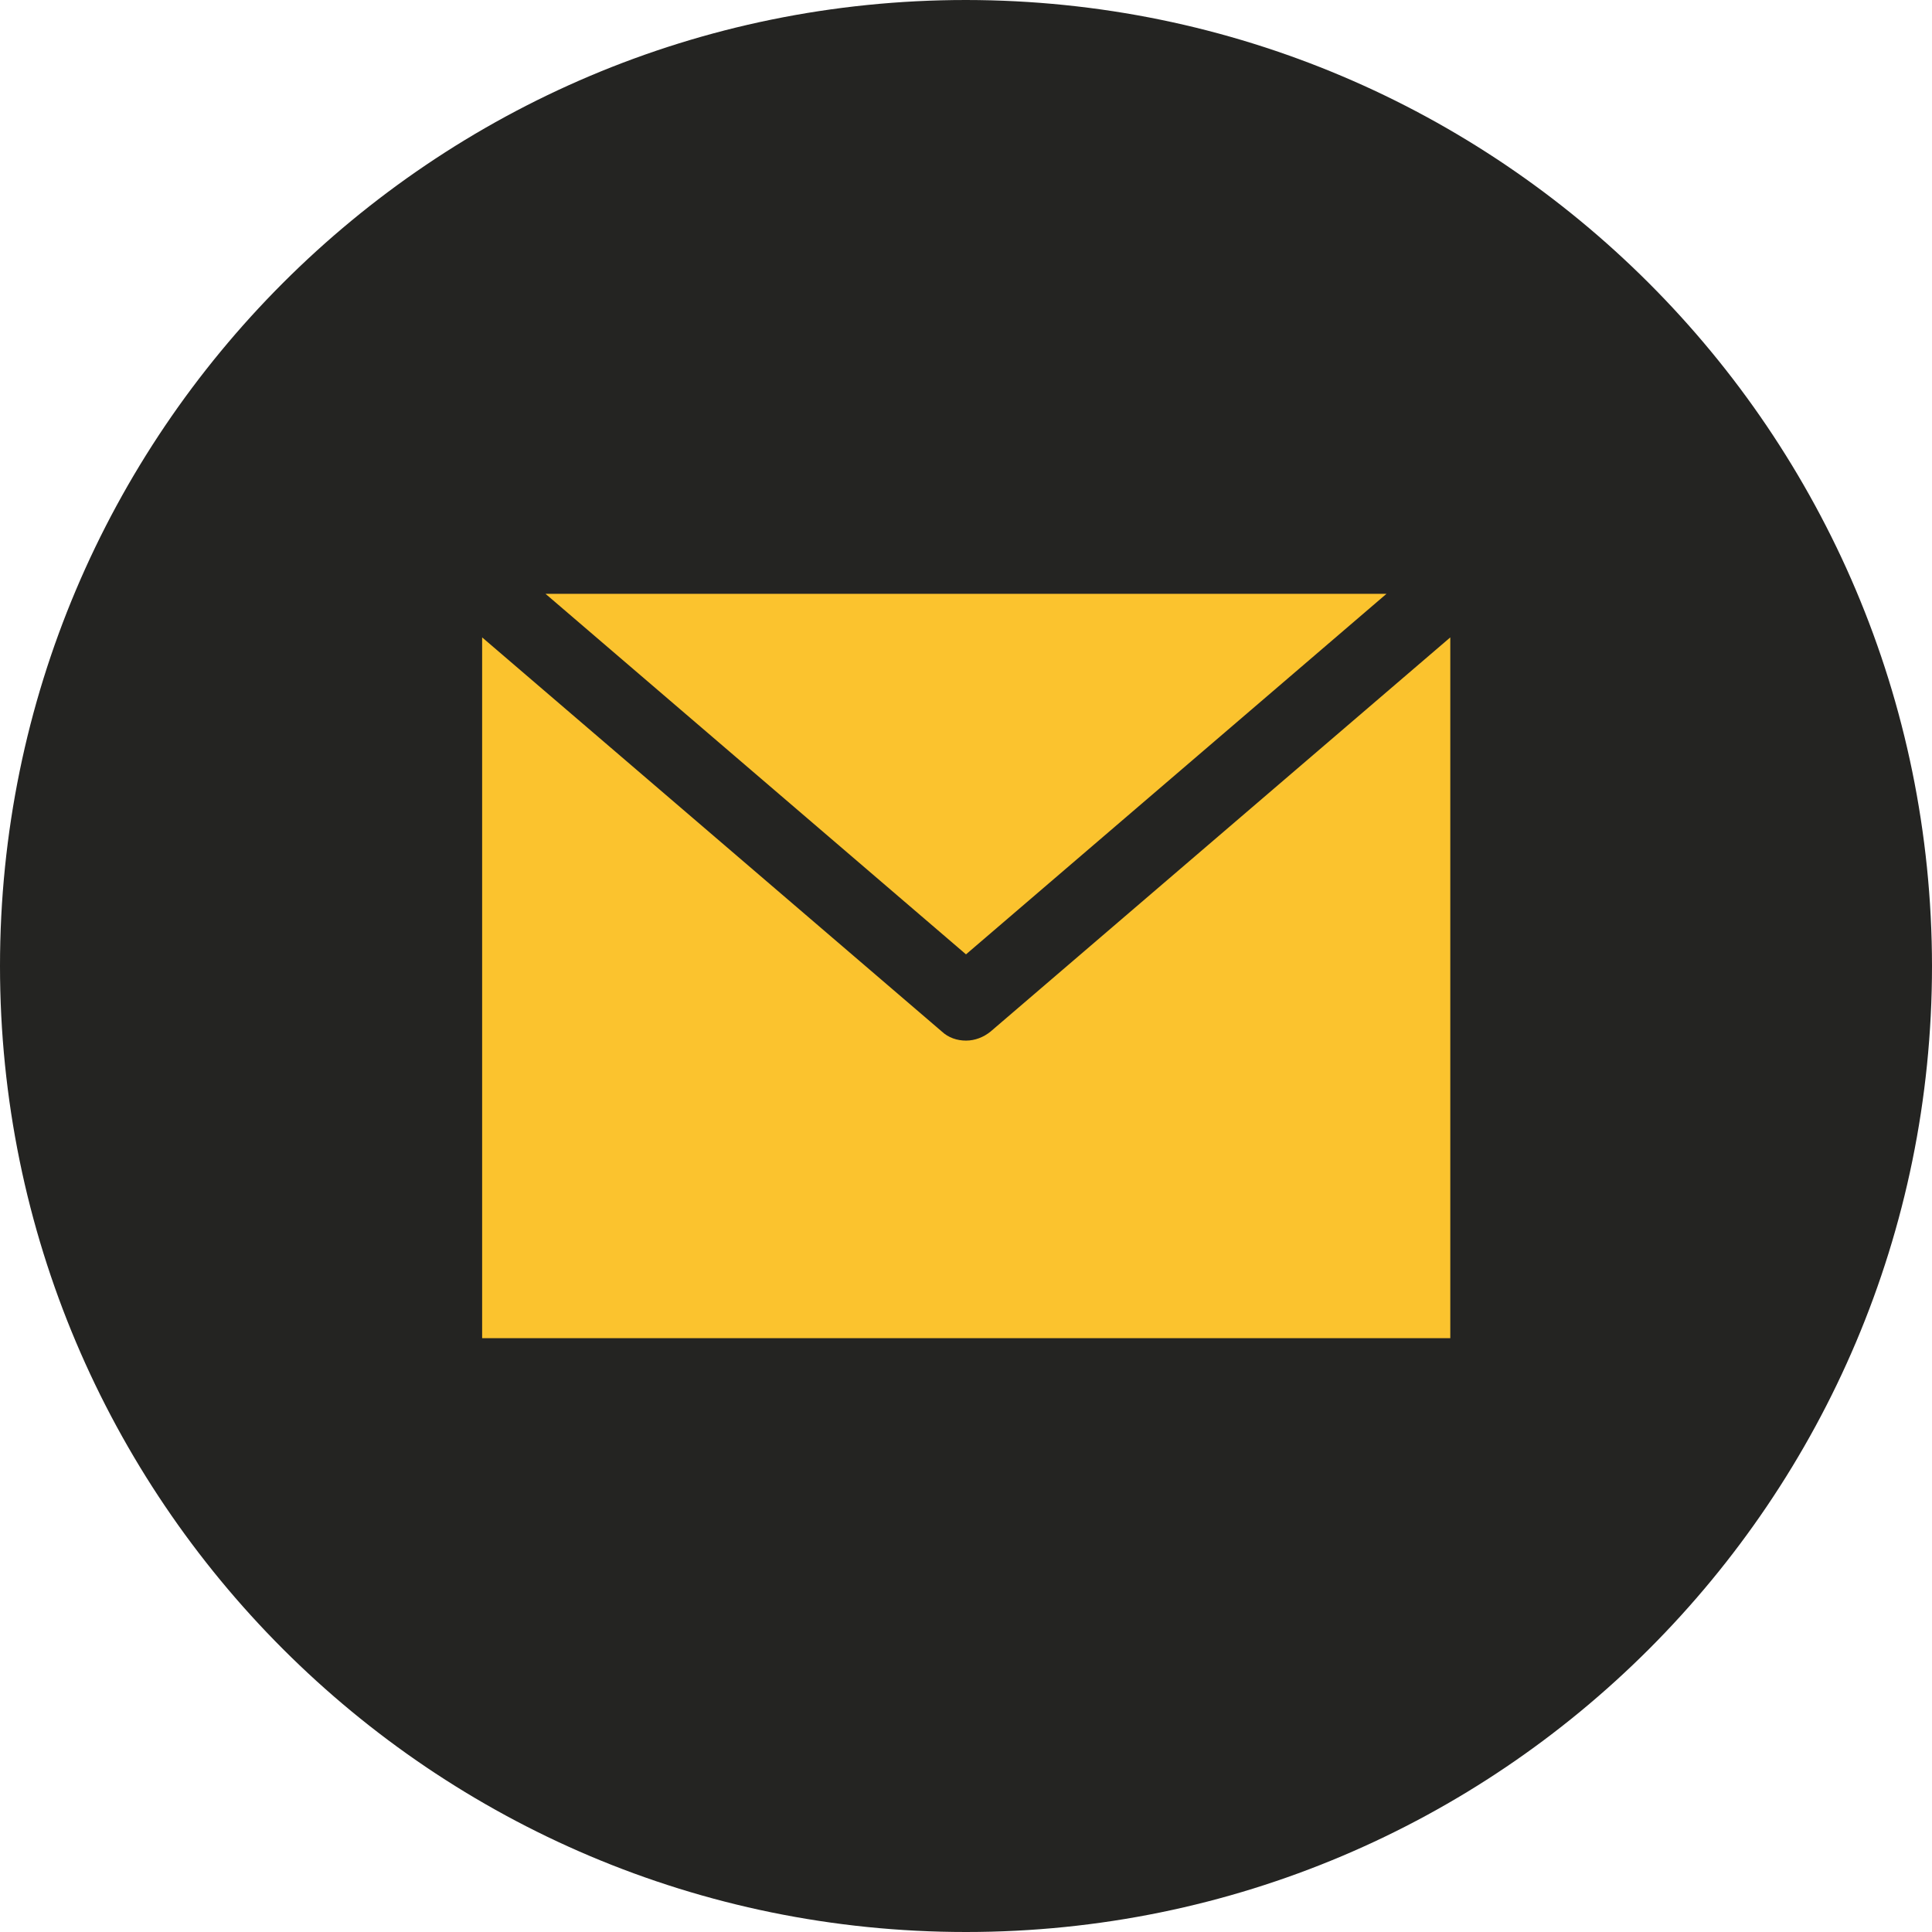 <?xml version="1.0" encoding="utf-8"?>
<!-- Generator: Adobe Illustrator 22.1.0, SVG Export Plug-In . SVG Version: 6.00 Build 0)  -->
<svg version="1.1" id="Слой_1" xmlns="http://www.w3.org/2000/svg" xmlns:xlink="http://www.w3.org/1999/xlink" x="0px" y="0px"
	 viewBox="0 0 448 448" style="enable-background:new 0 0 448 448;" xml:space="preserve">
<style type="text/css">
	.st0{fill:#242422;}
	.st1{fill:#FBC32E;}
</style>
<path class="st0" d="M224,0C100.3,0,0,100.3,0,224s100.3,224,224,224s224-100.3,224-224C447.9,100.3,347.7,0.1,224,0z"/>
<path class="st1" d="M321.5,137.7H126.5l97.5,83.6L321.5,137.7z"/>
<path class="st1" d="M224,241.3c-2.1,0-4.1-0.7-5.6-2.1l-106.6-91.4v162.5h224.5V147.8l-106.6,91.4
	C228.1,240.5,226.1,241.3,224,241.3z"/>
</svg>
